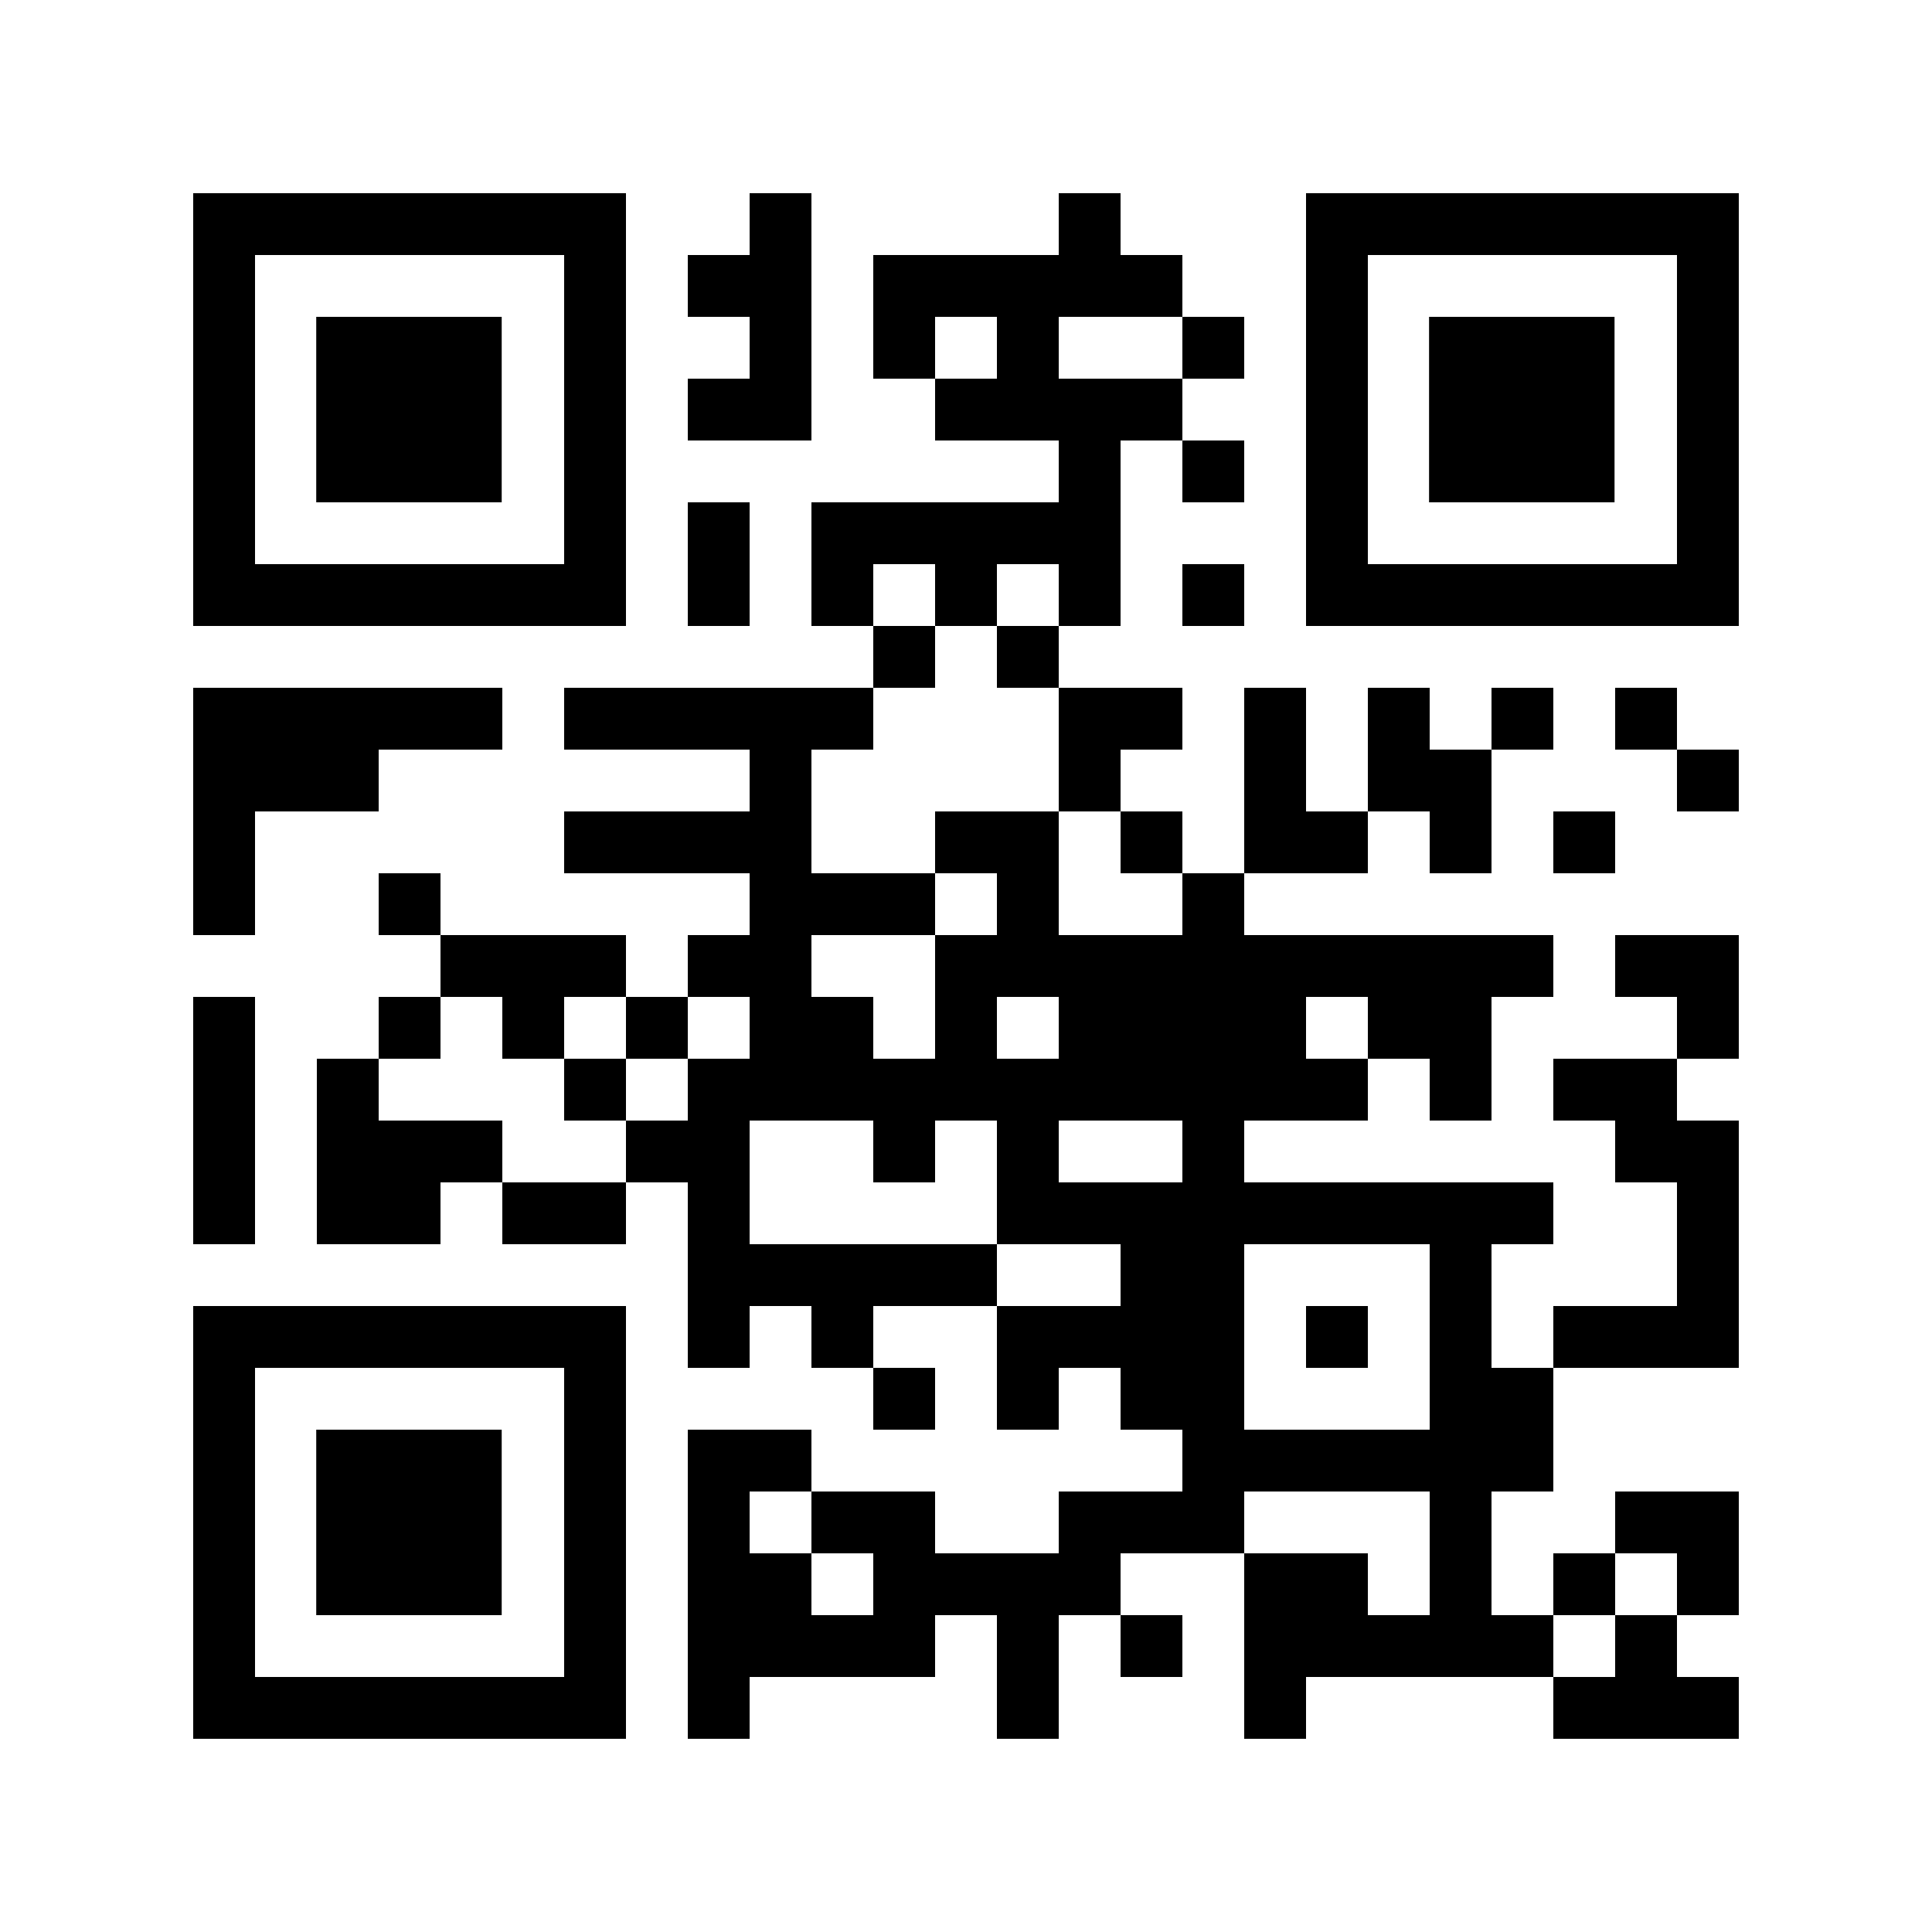 <?xml version="1.0" encoding="UTF-8" standalone="no"?>
<!DOCTYPE svg PUBLIC "-//W3C//DTD SVG 1.1//EN" "http://www.w3.org/Graphics/SVG/1.1/DTD/svg11.dtd">
<svg width="100%" height="100%" viewBox="0 0 100 100" version="1.1" xmlns="http://www.w3.org/2000/svg" xmlns:xlink="http://www.w3.org/1999/xlink" xml:space="preserve" xmlns:serif="http://www.serif.com/" style="fill-rule:evenodd;clip-rule:evenodd;stroke-linejoin:round;stroke-miterlimit:2;">
    <rect x="0" y="0" width="100" height="100" style="fill:white;"/>
    <rect x="38.8" y="10" width="3.2" height="3.2"/>
    <rect x="54.8" y="10" width="3.2" height="3.2"/>
    <rect x="35.6" y="13.2" width="3.2" height="3.2"/>
    <rect x="38.8" y="13.2" width="3.2" height="3.2"/>
    <rect x="45.2" y="13.2" width="3.2" height="3.2"/>
    <rect x="48.4" y="13.2" width="3.2" height="3.2"/>
    <rect x="51.6" y="13.2" width="3.2" height="3.2"/>
    <rect x="54.8" y="13.2" width="3.2" height="3.2"/>
    <rect x="58" y="13.2" width="3.2" height="3.2"/>
    <rect x="38.8" y="16.4" width="3.2" height="3.2"/>
    <rect x="45.2" y="16.4" width="3.2" height="3.2"/>
    <rect x="51.6" y="16.4" width="3.2" height="3.2"/>
    <rect x="61.2" y="16.4" width="3.2" height="3.2"/>
    <rect x="35.6" y="19.6" width="3.2" height="3.2"/>
    <rect x="38.8" y="19.6" width="3.2" height="3.2"/>
    <rect x="48.4" y="19.6" width="3.2" height="3.2"/>
    <rect x="51.6" y="19.6" width="3.2" height="3.2"/>
    <rect x="54.8" y="19.6" width="3.2" height="3.2"/>
    <rect x="58" y="19.6" width="3.2" height="3.2"/>
    <rect x="54.8" y="22.8" width="3.2" height="3.2"/>
    <rect x="61.2" y="22.8" width="3.2" height="3.2"/>
    <rect x="35.6" y="26" width="3.2" height="3.2"/>
    <rect x="42" y="26" width="3.2" height="3.2"/>
    <rect x="45.2" y="26" width="3.2" height="3.2"/>
    <rect x="48.4" y="26" width="3.2" height="3.2"/>
    <rect x="51.6" y="26" width="3.2" height="3.2"/>
    <rect x="54.8" y="26" width="3.2" height="3.2"/>
    <rect x="35.6" y="29.2" width="3.2" height="3.2"/>
    <rect x="42" y="29.2" width="3.2" height="3.2"/>
    <rect x="48.4" y="29.2" width="3.2" height="3.2"/>
    <rect x="54.8" y="29.2" width="3.2" height="3.2"/>
    <rect x="61.2" y="29.2" width="3.2" height="3.2"/>
    <rect x="45.2" y="32.4" width="3.2" height="3.2"/>
    <rect x="51.6" y="32.4" width="3.2" height="3.2"/>
    <rect x="10" y="35.6" width="3.2" height="3.2"/>
    <rect x="13.2" y="35.6" width="3.2" height="3.2"/>
    <rect x="16.4" y="35.6" width="3.2" height="3.2"/>
    <rect x="19.6" y="35.6" width="3.2" height="3.2"/>
    <rect x="22.8" y="35.6" width="3.2" height="3.2"/>
    <rect x="29.2" y="35.6" width="3.2" height="3.2"/>
    <rect x="32.4" y="35.6" width="3.2" height="3.2"/>
    <rect x="35.6" y="35.6" width="3.2" height="3.2"/>
    <rect x="38.8" y="35.6" width="3.2" height="3.2"/>
    <rect x="42" y="35.6" width="3.2" height="3.2"/>
    <rect x="54.8" y="35.6" width="3.2" height="3.2"/>
    <rect x="58" y="35.6" width="3.2" height="3.2"/>
    <rect x="64.4" y="35.6" width="3.2" height="3.2"/>
    <rect x="70.8" y="35.6" width="3.2" height="3.2"/>
    <rect x="77.2" y="35.6" width="3.2" height="3.2"/>
    <rect x="83.6" y="35.6" width="3.2" height="3.2"/>
    <rect x="10" y="38.8" width="3.2" height="3.2"/>
    <rect x="13.2" y="38.8" width="3.2" height="3.2"/>
    <rect x="16.4" y="38.8" width="3.2" height="3.2"/>
    <rect x="38.8" y="38.8" width="3.2" height="3.2"/>
    <rect x="54.8" y="38.8" width="3.2" height="3.2"/>
    <rect x="64.4" y="38.8" width="3.2" height="3.2"/>
    <rect x="70.8" y="38.8" width="3.2" height="3.2"/>
    <rect x="74" y="38.8" width="3.2" height="3.2"/>
    <rect x="86.8" y="38.8" width="3.2" height="3.2"/>
    <rect x="10" y="42" width="3.2" height="3.2"/>
    <rect x="29.2" y="42" width="3.2" height="3.2"/>
    <rect x="32.4" y="42" width="3.2" height="3.2"/>
    <rect x="35.6" y="42" width="3.2" height="3.2"/>
    <rect x="38.8" y="42" width="3.2" height="3.2"/>
    <rect x="48.4" y="42" width="3.2" height="3.2"/>
    <rect x="51.6" y="42" width="3.2" height="3.2"/>
    <rect x="58" y="42" width="3.2" height="3.2"/>
    <rect x="64.4" y="42" width="3.2" height="3.2"/>
    <rect x="67.6" y="42" width="3.2" height="3.2"/>
    <rect x="74" y="42" width="3.2" height="3.2"/>
    <rect x="80.4" y="42" width="3.2" height="3.2"/>
    <rect x="10" y="45.2" width="3.2" height="3.2"/>
    <rect x="19.6" y="45.2" width="3.2" height="3.2"/>
    <rect x="38.8" y="45.2" width="3.2" height="3.2"/>
    <rect x="42" y="45.2" width="3.2" height="3.2"/>
    <rect x="45.2" y="45.2" width="3.2" height="3.2"/>
    <rect x="51.6" y="45.2" width="3.2" height="3.2"/>
    <rect x="61.2" y="45.2" width="3.2" height="3.2"/>
    <rect x="22.8" y="48.4" width="3.2" height="3.2"/>
    <rect x="26" y="48.4" width="3.2" height="3.2"/>
    <rect x="29.2" y="48.4" width="3.2" height="3.2"/>
    <rect x="35.6" y="48.4" width="3.2" height="3.2"/>
    <rect x="38.8" y="48.4" width="3.2" height="3.2"/>
    <rect x="48.4" y="48.4" width="3.2" height="3.2"/>
    <rect x="51.6" y="48.4" width="3.2" height="3.2"/>
    <rect x="54.8" y="48.4" width="3.2" height="3.2"/>
    <rect x="58" y="48.4" width="3.2" height="3.2"/>
    <rect x="61.2" y="48.4" width="3.2" height="3.2"/>
    <rect x="64.4" y="48.4" width="3.2" height="3.2"/>
    <rect x="67.6" y="48.4" width="3.2" height="3.2"/>
    <rect x="70.8" y="48.4" width="3.2" height="3.2"/>
    <rect x="74" y="48.4" width="3.2" height="3.2"/>
    <rect x="77.2" y="48.4" width="3.2" height="3.2"/>
    <rect x="83.6" y="48.4" width="3.2" height="3.2"/>
    <rect x="86.8" y="48.4" width="3.2" height="3.2"/>
    <rect x="10" y="51.6" width="3.2" height="3.2"/>
    <rect x="19.6" y="51.6" width="3.2" height="3.2"/>
    <rect x="26" y="51.6" width="3.2" height="3.2"/>
    <rect x="32.4" y="51.6" width="3.2" height="3.2"/>
    <rect x="38.8" y="51.6" width="3.2" height="3.2"/>
    <rect x="42" y="51.6" width="3.2" height="3.2"/>
    <rect x="48.4" y="51.6" width="3.2" height="3.2"/>
    <rect x="54.8" y="51.6" width="3.2" height="3.2"/>
    <rect x="58" y="51.6" width="3.2" height="3.2"/>
    <rect x="61.2" y="51.6" width="3.2" height="3.2"/>
    <rect x="64.4" y="51.6" width="3.2" height="3.2"/>
    <rect x="70.8" y="51.6" width="3.2" height="3.2"/>
    <rect x="74" y="51.6" width="3.2" height="3.2"/>
    <rect x="86.8" y="51.6" width="3.2" height="3.2"/>
    <rect x="10" y="54.8" width="3.2" height="3.2"/>
    <rect x="16.4" y="54.8" width="3.2" height="3.2"/>
    <rect x="29.2" y="54.8" width="3.2" height="3.2"/>
    <rect x="35.6" y="54.8" width="3.2" height="3.2"/>
    <rect x="38.8" y="54.8" width="3.2" height="3.2"/>
    <rect x="42" y="54.8" width="3.2" height="3.2"/>
    <rect x="45.2" y="54.8" width="3.2" height="3.2"/>
    <rect x="48.4" y="54.8" width="3.2" height="3.2"/>
    <rect x="51.6" y="54.8" width="3.2" height="3.2"/>
    <rect x="54.8" y="54.8" width="3.2" height="3.2"/>
    <rect x="58" y="54.8" width="3.2" height="3.2"/>
    <rect x="61.2" y="54.8" width="3.2" height="3.2"/>
    <rect x="64.4" y="54.8" width="3.2" height="3.2"/>
    <rect x="67.6" y="54.8" width="3.2" height="3.2"/>
    <rect x="74" y="54.8" width="3.2" height="3.2"/>
    <rect x="80.4" y="54.8" width="3.2" height="3.2"/>
    <rect x="83.6" y="54.8" width="3.2" height="3.2"/>
    <rect x="10" y="58" width="3.2" height="3.2"/>
    <rect x="16.4" y="58" width="3.2" height="3.2"/>
    <rect x="19.6" y="58" width="3.2" height="3.2"/>
    <rect x="22.8" y="58" width="3.2" height="3.2"/>
    <rect x="32.4" y="58" width="3.2" height="3.2"/>
    <rect x="35.6" y="58" width="3.2" height="3.2"/>
    <rect x="45.2" y="58" width="3.2" height="3.2"/>
    <rect x="51.6" y="58" width="3.2" height="3.2"/>
    <rect x="61.2" y="58" width="3.2" height="3.2"/>
    <rect x="83.6" y="58" width="3.2" height="3.2"/>
    <rect x="86.8" y="58" width="3.2" height="3.2"/>
    <rect x="10" y="61.2" width="3.2" height="3.2"/>
    <rect x="16.4" y="61.2" width="3.2" height="3.2"/>
    <rect x="19.6" y="61.2" width="3.2" height="3.2"/>
    <rect x="26" y="61.2" width="3.2" height="3.2"/>
    <rect x="29.2" y="61.2" width="3.2" height="3.2"/>
    <rect x="35.6" y="61.2" width="3.2" height="3.2"/>
    <rect x="51.6" y="61.2" width="3.2" height="3.2"/>
    <rect x="54.8" y="61.2" width="3.2" height="3.2"/>
    <rect x="58" y="61.2" width="3.2" height="3.2"/>
    <rect x="61.2" y="61.2" width="3.2" height="3.2"/>
    <rect x="64.4" y="61.2" width="3.2" height="3.2"/>
    <rect x="67.6" y="61.2" width="3.2" height="3.2"/>
    <rect x="70.8" y="61.2" width="3.2" height="3.2"/>
    <rect x="74" y="61.2" width="3.2" height="3.2"/>
    <rect x="77.2" y="61.2" width="3.2" height="3.2"/>
    <rect x="86.8" y="61.2" width="3.2" height="3.2"/>
    <rect x="35.6" y="64.4" width="3.2" height="3.2"/>
    <rect x="38.8" y="64.4" width="3.2" height="3.2"/>
    <rect x="42" y="64.4" width="3.2" height="3.2"/>
    <rect x="45.2" y="64.4" width="3.2" height="3.2"/>
    <rect x="48.4" y="64.4" width="3.2" height="3.2"/>
    <rect x="58" y="64.4" width="3.2" height="3.2"/>
    <rect x="61.2" y="64.4" width="3.2" height="3.2"/>
    <rect x="74" y="64.4" width="3.2" height="3.2"/>
    <rect x="86.8" y="64.4" width="3.2" height="3.2"/>
    <rect x="35.6" y="67.6" width="3.2" height="3.2"/>
    <rect x="42" y="67.6" width="3.2" height="3.2"/>
    <rect x="51.6" y="67.6" width="3.2" height="3.2"/>
    <rect x="54.8" y="67.6" width="3.2" height="3.2"/>
    <rect x="58" y="67.6" width="3.2" height="3.2"/>
    <rect x="61.2" y="67.6" width="3.2" height="3.2"/>
    <rect x="67.6" y="67.6" width="3.2" height="3.2"/>
    <rect x="74" y="67.6" width="3.2" height="3.2"/>
    <rect x="80.4" y="67.6" width="3.2" height="3.2"/>
    <rect x="83.6" y="67.6" width="3.2" height="3.2"/>
    <rect x="86.8" y="67.6" width="3.2" height="3.2"/>
    <rect x="45.2" y="70.8" width="3.2" height="3.2"/>
    <rect x="51.6" y="70.8" width="3.2" height="3.2"/>
    <rect x="58" y="70.8" width="3.2" height="3.2"/>
    <rect x="61.2" y="70.8" width="3.2" height="3.2"/>
    <rect x="74" y="70.8" width="3.2" height="3.2"/>
    <rect x="77.2" y="70.8" width="3.2" height="3.2"/>
    <rect x="35.6" y="74" width="3.2" height="3.2"/>
    <rect x="38.8" y="74" width="3.2" height="3.2"/>
    <rect x="61.2" y="74" width="3.2" height="3.2"/>
    <rect x="64.4" y="74" width="3.2" height="3.2"/>
    <rect x="67.6" y="74" width="3.2" height="3.2"/>
    <rect x="70.8" y="74" width="3.2" height="3.2"/>
    <rect x="74" y="74" width="3.2" height="3.2"/>
    <rect x="77.2" y="74" width="3.2" height="3.2"/>
    <rect x="35.6" y="77.2" width="3.2" height="3.2"/>
    <rect x="42" y="77.2" width="3.2" height="3.2"/>
    <rect x="45.2" y="77.2" width="3.2" height="3.2"/>
    <rect x="54.8" y="77.2" width="3.2" height="3.2"/>
    <rect x="58" y="77.2" width="3.2" height="3.2"/>
    <rect x="61.2" y="77.2" width="3.2" height="3.2"/>
    <rect x="74" y="77.2" width="3.2" height="3.2"/>
    <rect x="83.6" y="77.2" width="3.2" height="3.2"/>
    <rect x="86.8" y="77.2" width="3.2" height="3.2"/>
    <rect x="35.6" y="80.4" width="3.2" height="3.2"/>
    <rect x="38.8" y="80.4" width="3.2" height="3.2"/>
    <rect x="45.2" y="80.4" width="3.2" height="3.2"/>
    <rect x="48.4" y="80.4" width="3.2" height="3.2"/>
    <rect x="51.6" y="80.4" width="3.2" height="3.2"/>
    <rect x="54.8" y="80.4" width="3.2" height="3.2"/>
    <rect x="64.4" y="80.4" width="3.2" height="3.2"/>
    <rect x="67.6" y="80.4" width="3.2" height="3.2"/>
    <rect x="74" y="80.4" width="3.2" height="3.2"/>
    <rect x="80.4" y="80.4" width="3.2" height="3.2"/>
    <rect x="86.8" y="80.4" width="3.2" height="3.2"/>
    <rect x="35.6" y="83.6" width="3.2" height="3.2"/>
    <rect x="38.8" y="83.6" width="3.2" height="3.2"/>
    <rect x="42" y="83.6" width="3.2" height="3.2"/>
    <rect x="45.2" y="83.6" width="3.2" height="3.2"/>
    <rect x="51.6" y="83.6" width="3.2" height="3.2"/>
    <rect x="58" y="83.6" width="3.2" height="3.2"/>
    <rect x="64.4" y="83.6" width="3.2" height="3.2"/>
    <rect x="67.6" y="83.6" width="3.2" height="3.2"/>
    <rect x="70.8" y="83.6" width="3.2" height="3.2"/>
    <rect x="74" y="83.6" width="3.2" height="3.2"/>
    <rect x="77.2" y="83.6" width="3.2" height="3.2"/>
    <rect x="83.6" y="83.6" width="3.2" height="3.2"/>
    <rect x="35.6" y="86.8" width="3.2" height="3.2"/>
    <rect x="51.6" y="86.8" width="3.2" height="3.2"/>
    <rect x="64.4" y="86.8" width="3.2" height="3.2"/>
    <rect x="80.4" y="86.8" width="3.2" height="3.2"/>
    <rect x="83.6" y="86.8" width="3.2" height="3.2"/>
    <rect x="86.8" y="86.8" width="3.2" height="3.2"/>
    <g transform="matrix(0.05,0,0,0.05,9.968,10)">
        <path d="M448.64,0.001L0.64,0.001L0.64,447.999L448.64,447.999L448.64,0.001ZM384.64,64L384.64,384L64.64,384L64.64,64L384.64,64Z" style="fill-rule:nonzero;"/>
    </g>
    <g transform="matrix(0.05,0,0,0.05,9.968,10)">
        <path d="M319.999,128L128.001,128L128.001,320L319.999,320L319.999,128Z" style="fill-rule:nonzero;"/>
    </g>
    <g transform="matrix(0.05,0,0,0.05,67.568,10)">
        <path d="M448.64,0.001L0.64,0.001L0.64,447.999L448.64,447.999L448.64,0.001ZM384.64,64L384.64,384L64.64,384L64.64,64L384.64,64Z" style="fill-rule:nonzero;"/>
    </g>
    <g transform="matrix(0.05,0,0,0.05,67.568,10)">
        <path d="M319.999,128L128.001,128L128.001,320L319.999,320L319.999,128Z" style="fill-rule:nonzero;"/>
    </g>
    <g transform="matrix(0.05,0,0,0.05,9.968,67.6)">
        <path d="M448.64,0.001L0.64,0.001L0.64,447.999L448.64,447.999L448.64,0.001ZM384.64,64L384.64,384L64.64,384L64.64,64L384.64,64Z" style="fill-rule:nonzero;"/>
    </g>
    <g transform="matrix(0.05,0,0,0.05,9.968,67.6)">
        <path d="M319.999,128L128.001,128L128.001,320L319.999,320L319.999,128Z" style="fill-rule:nonzero;"/>
    </g>
</svg>

